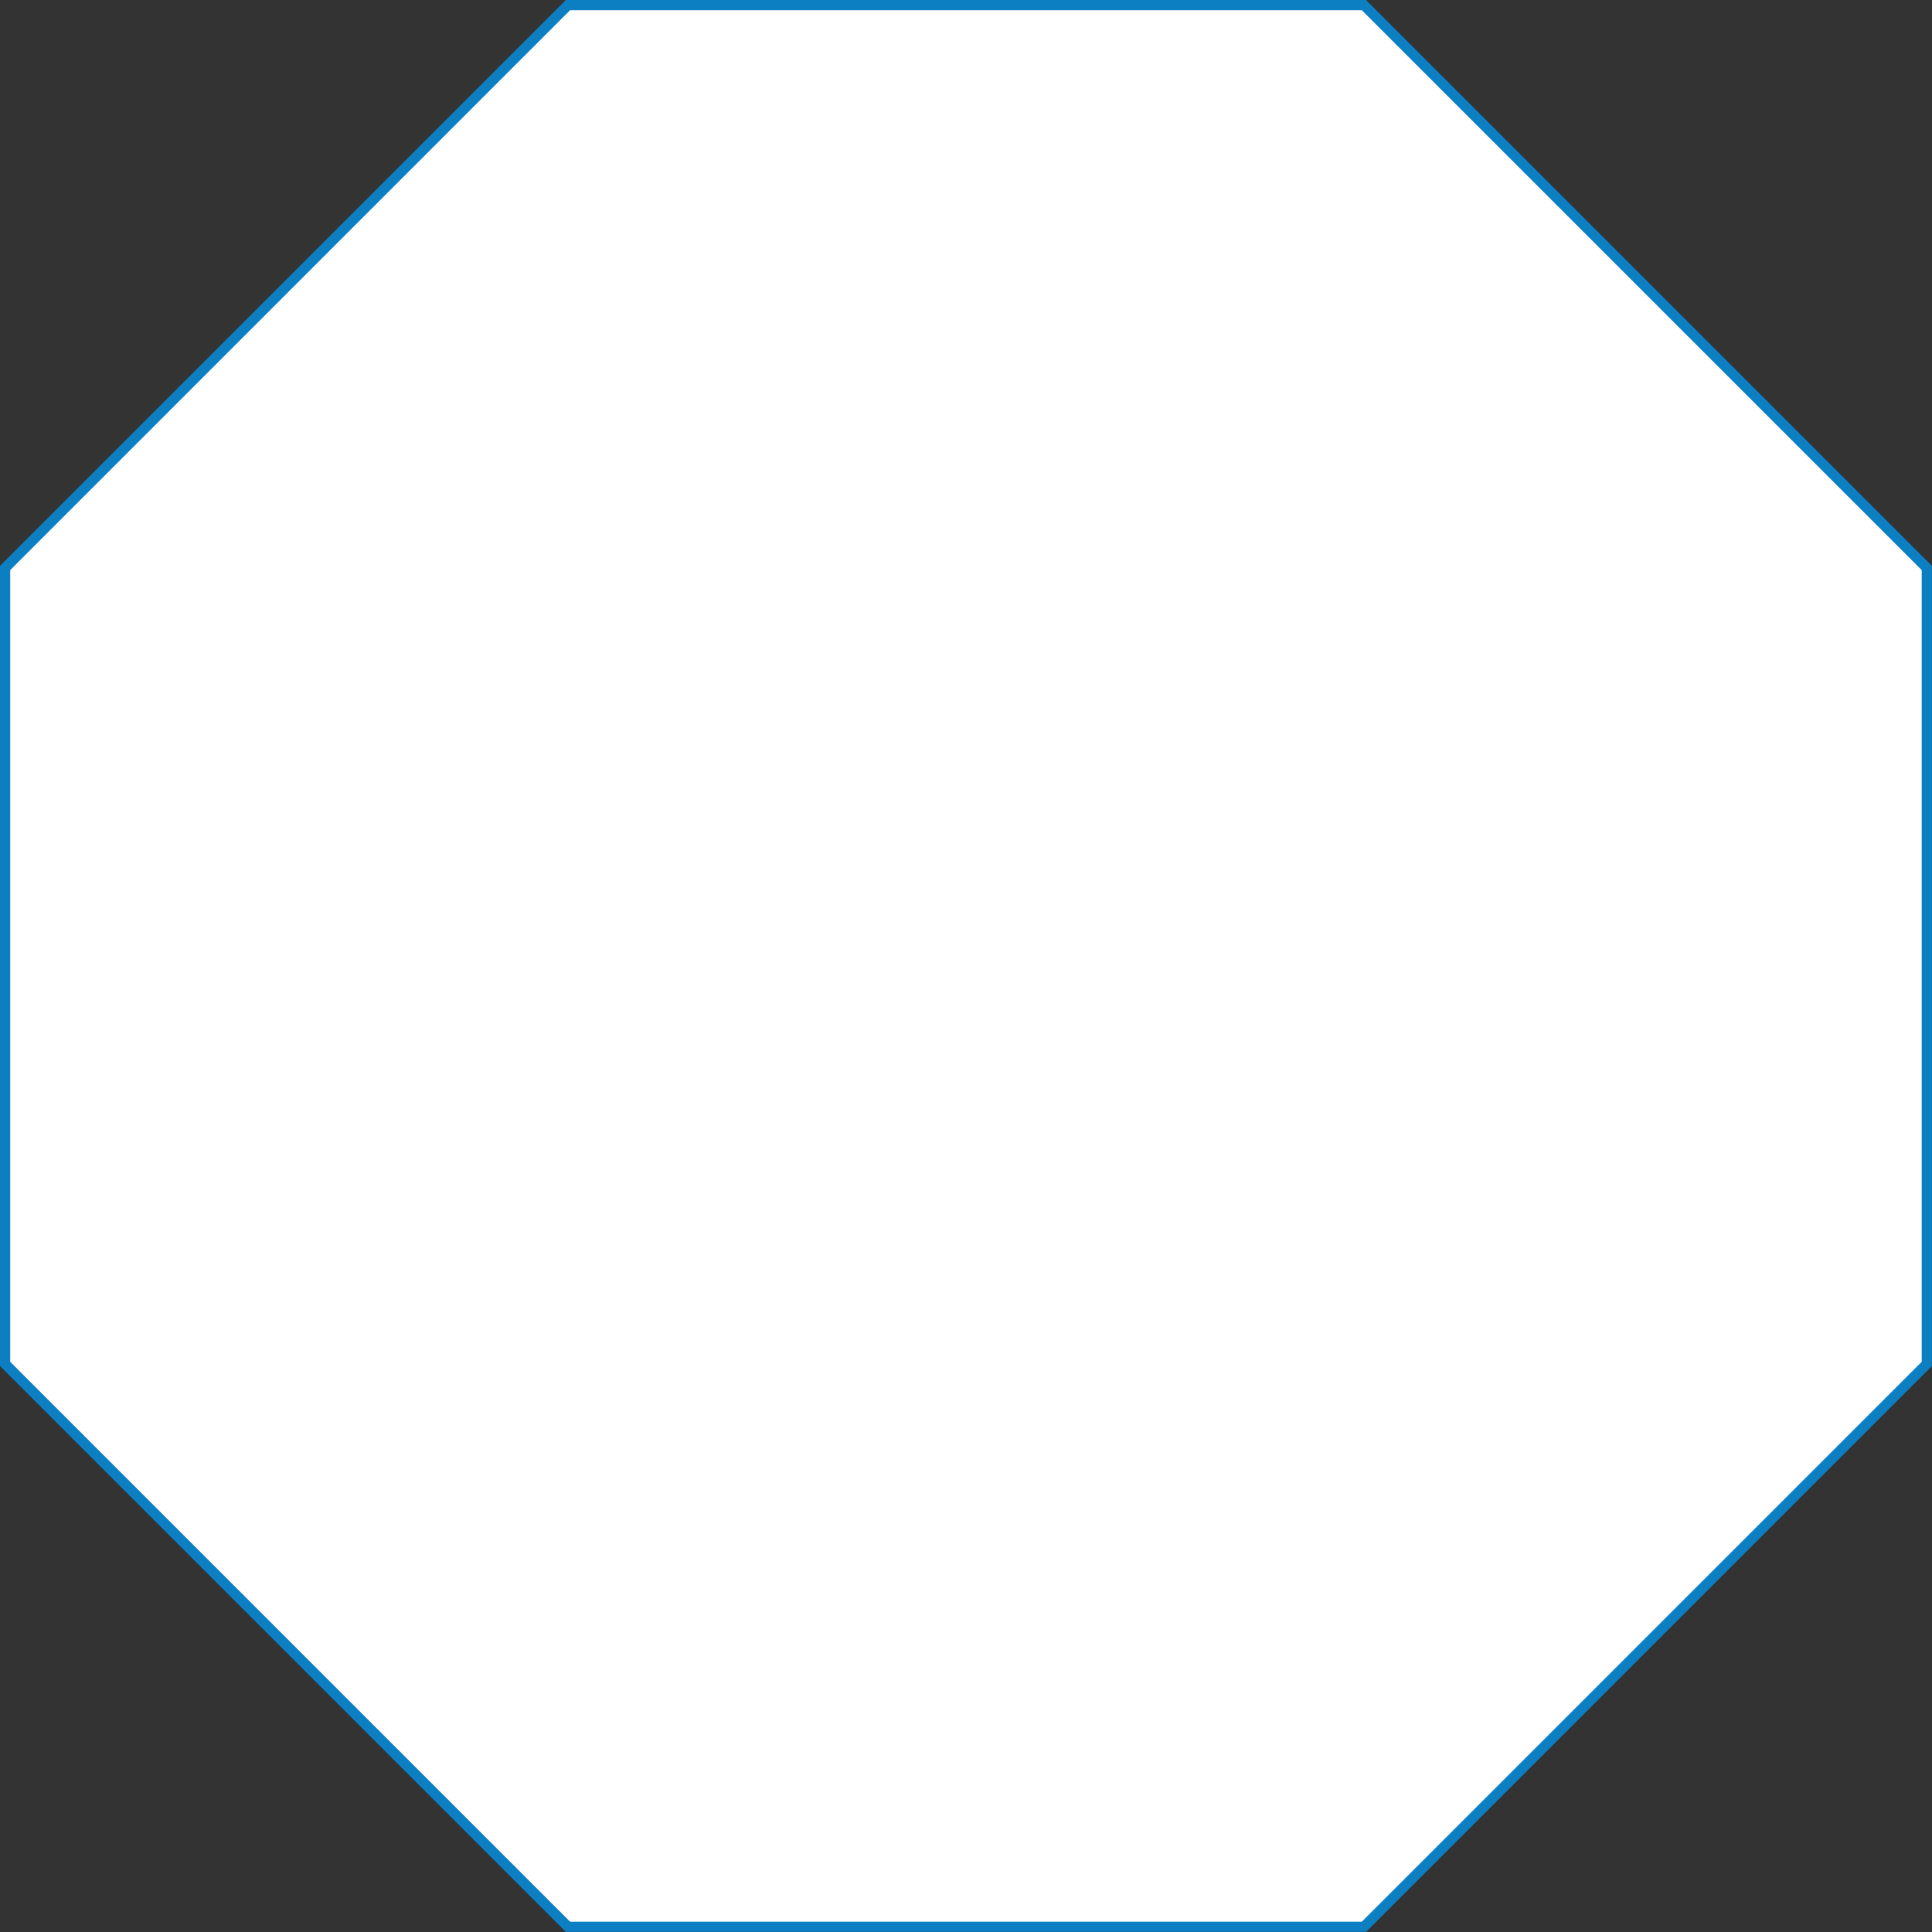 <?xml version="1.0" encoding="UTF-8"?>
<svg xmlns="http://www.w3.org/2000/svg" viewBox="0 0 189.23 189.23" width="189.23" height="189.23" x="0" y="0"><rect x="0" y="0" width="189.23" height="189.23" fill="#333333" stroke="none"/><defs><style>.cls-1{fill:#fff;stroke:#0c7ec2;stroke-miterlimit:10;}</style></defs><title>polygonalthing_mobile</title><g id="Layer_2" data-name="Layer 2"><g id="Layer_1-2" data-name="Layer 1"><polygon class="cls-1" points="133.59 0.5 55.63 0.5 0.5 55.63 0.5 133.59 55.63 188.72 133.59 188.72 188.72 133.59 188.72 55.63 133.59 0.5"/></g></g></svg>
